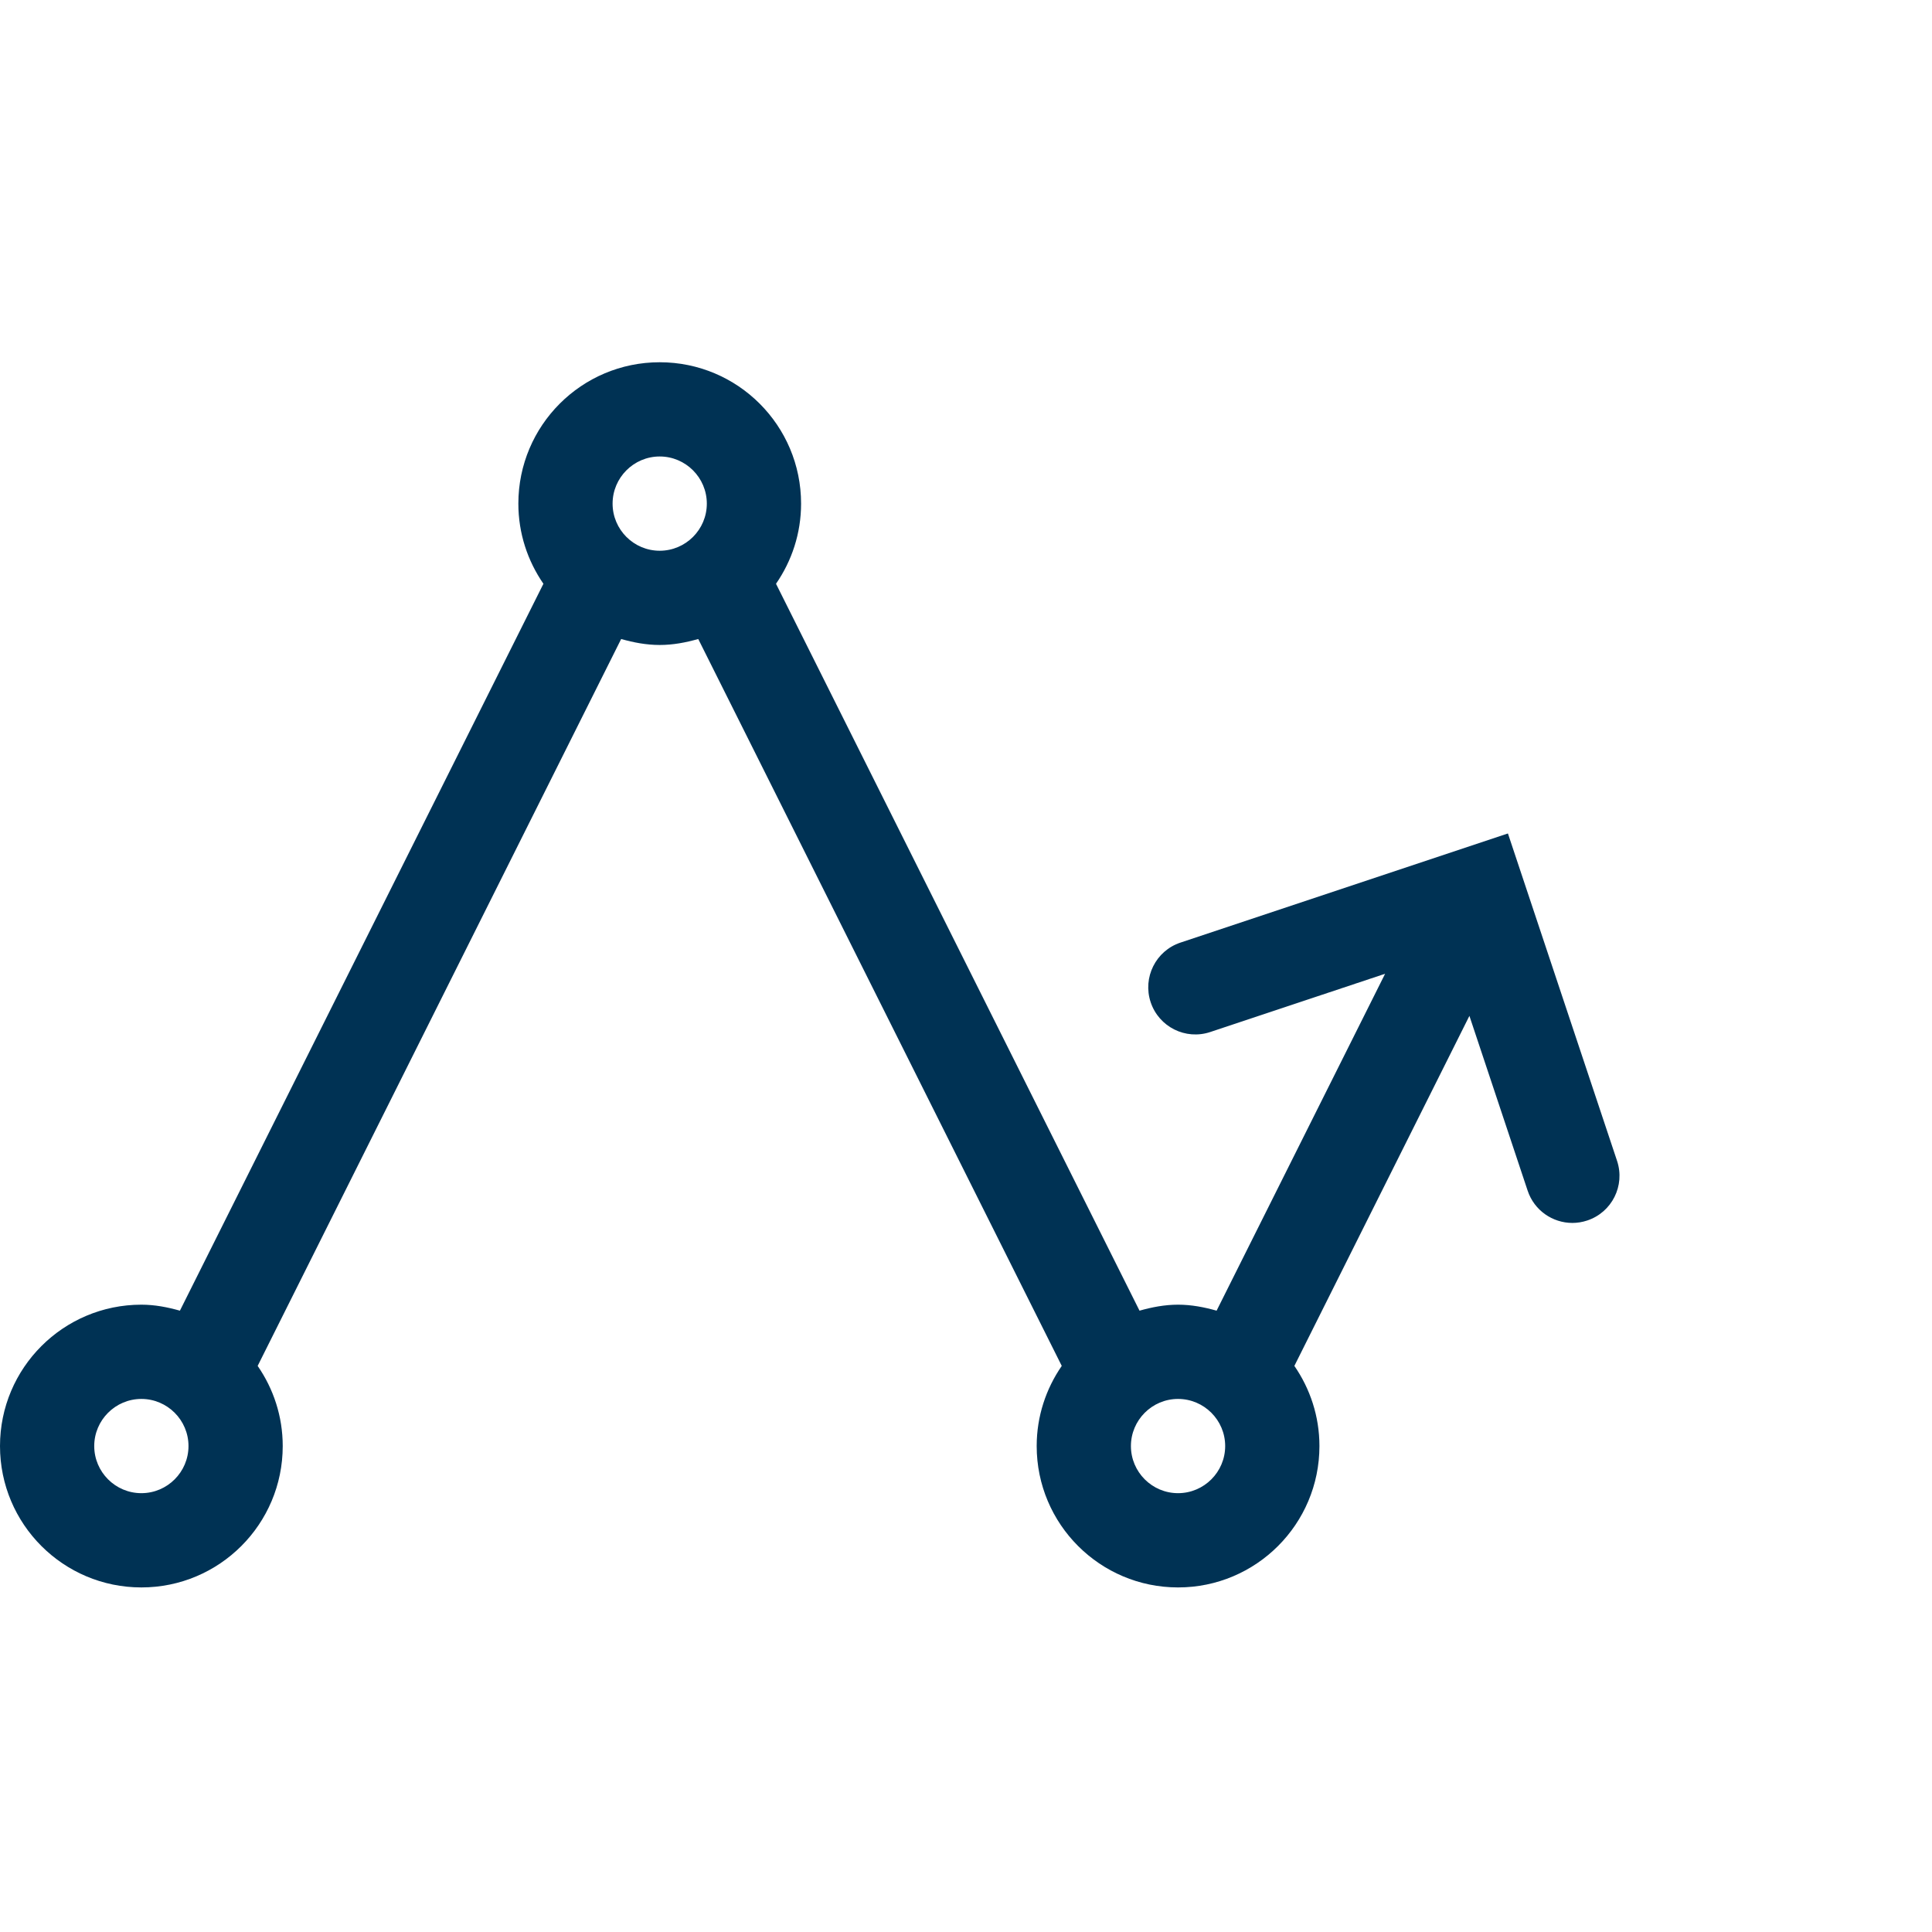 <?xml version="1.0" encoding="UTF-8"?>
<svg width="80px" height="80px" viewBox="0 0 80 80" version="1.1" xmlns="http://www.w3.org/2000/svg" xmlns:xlink="http://www.w3.org/1999/xlink">
    <!-- Generator: Sketch 49.1 (51147) - http://www.bohemiancoding.com/sketch -->
    <title>ic/fondsmanagement</title>
    <desc>Created with Sketch.</desc>
    <defs></defs>
    <g id="ic/fondsmanagement" stroke="none" stroke-width="1" fill="none" fill-rule="evenodd">
        <path d="M48.78,61.829 C47.705,61.829 46.829,60.953 46.829,59.878 C46.829,58.803 47.705,57.927 48.78,57.927 C49.856,57.927 50.732,58.803 50.732,59.878 C50.732,60.953 49.856,61.829 48.78,61.829 M27.317,22.805 C26.242,22.805 25.366,21.929 25.366,20.854 C25.366,19.779 26.242,18.902 27.317,18.902 C28.392,18.902 29.268,19.779 29.268,20.854 C29.268,21.929 28.392,22.805 27.317,22.805 M5.854,61.829 C4.779,61.829 3.902,60.953 3.902,59.878 C3.902,58.803 4.779,57.927 5.854,57.927 C6.929,57.927 7.805,58.803 7.805,59.878 C7.805,60.953 6.929,61.829 5.854,61.829 M66.959,48.069 L62.44,34.512 L48.88,39.031 C47.858,39.371 47.306,40.477 47.647,41.5 C47.987,42.52 49.089,43.076 50.116,42.733 L57.355,40.321 L50.377,54.272 C49.866,54.128 49.339,54.024 48.781,54.024 C48.223,54.024 47.696,54.128 47.185,54.272 L32.133,24.173 C32.785,23.228 33.171,22.087 33.171,20.854 C33.171,17.62 30.551,15 27.317,15 C24.084,15 21.464,17.62 21.464,20.854 C21.464,22.087 21.85,23.228 22.502,24.173 L7.45,54.272 C6.939,54.128 6.412,54.024 5.854,54.024 C2.621,54.024 0,56.645 0,59.878 C0,63.111 2.621,65.732 5.854,65.732 C9.087,65.732 11.707,63.111 11.707,59.878 C11.707,58.645 11.321,57.503 10.669,56.559 L25.721,26.46 C26.232,26.604 26.759,26.707 27.317,26.707 C27.875,26.707 28.402,26.604 28.913,26.46 L43.965,56.559 C43.314,57.503 42.927,58.645 42.927,59.878 C42.927,63.111 45.548,65.732 48.781,65.732 C52.014,65.732 54.635,63.111 54.635,59.878 C54.635,58.645 54.248,57.503 53.597,56.559 L60.845,42.065 L63.257,49.304 C63.53,50.122 64.291,50.639 65.109,50.639 C65.312,50.639 65.521,50.606 65.725,50.538 C66.748,50.198 67.3,49.094 66.959,48.069" id="Mask" fill="#003254"></path>
    </g>
</svg>